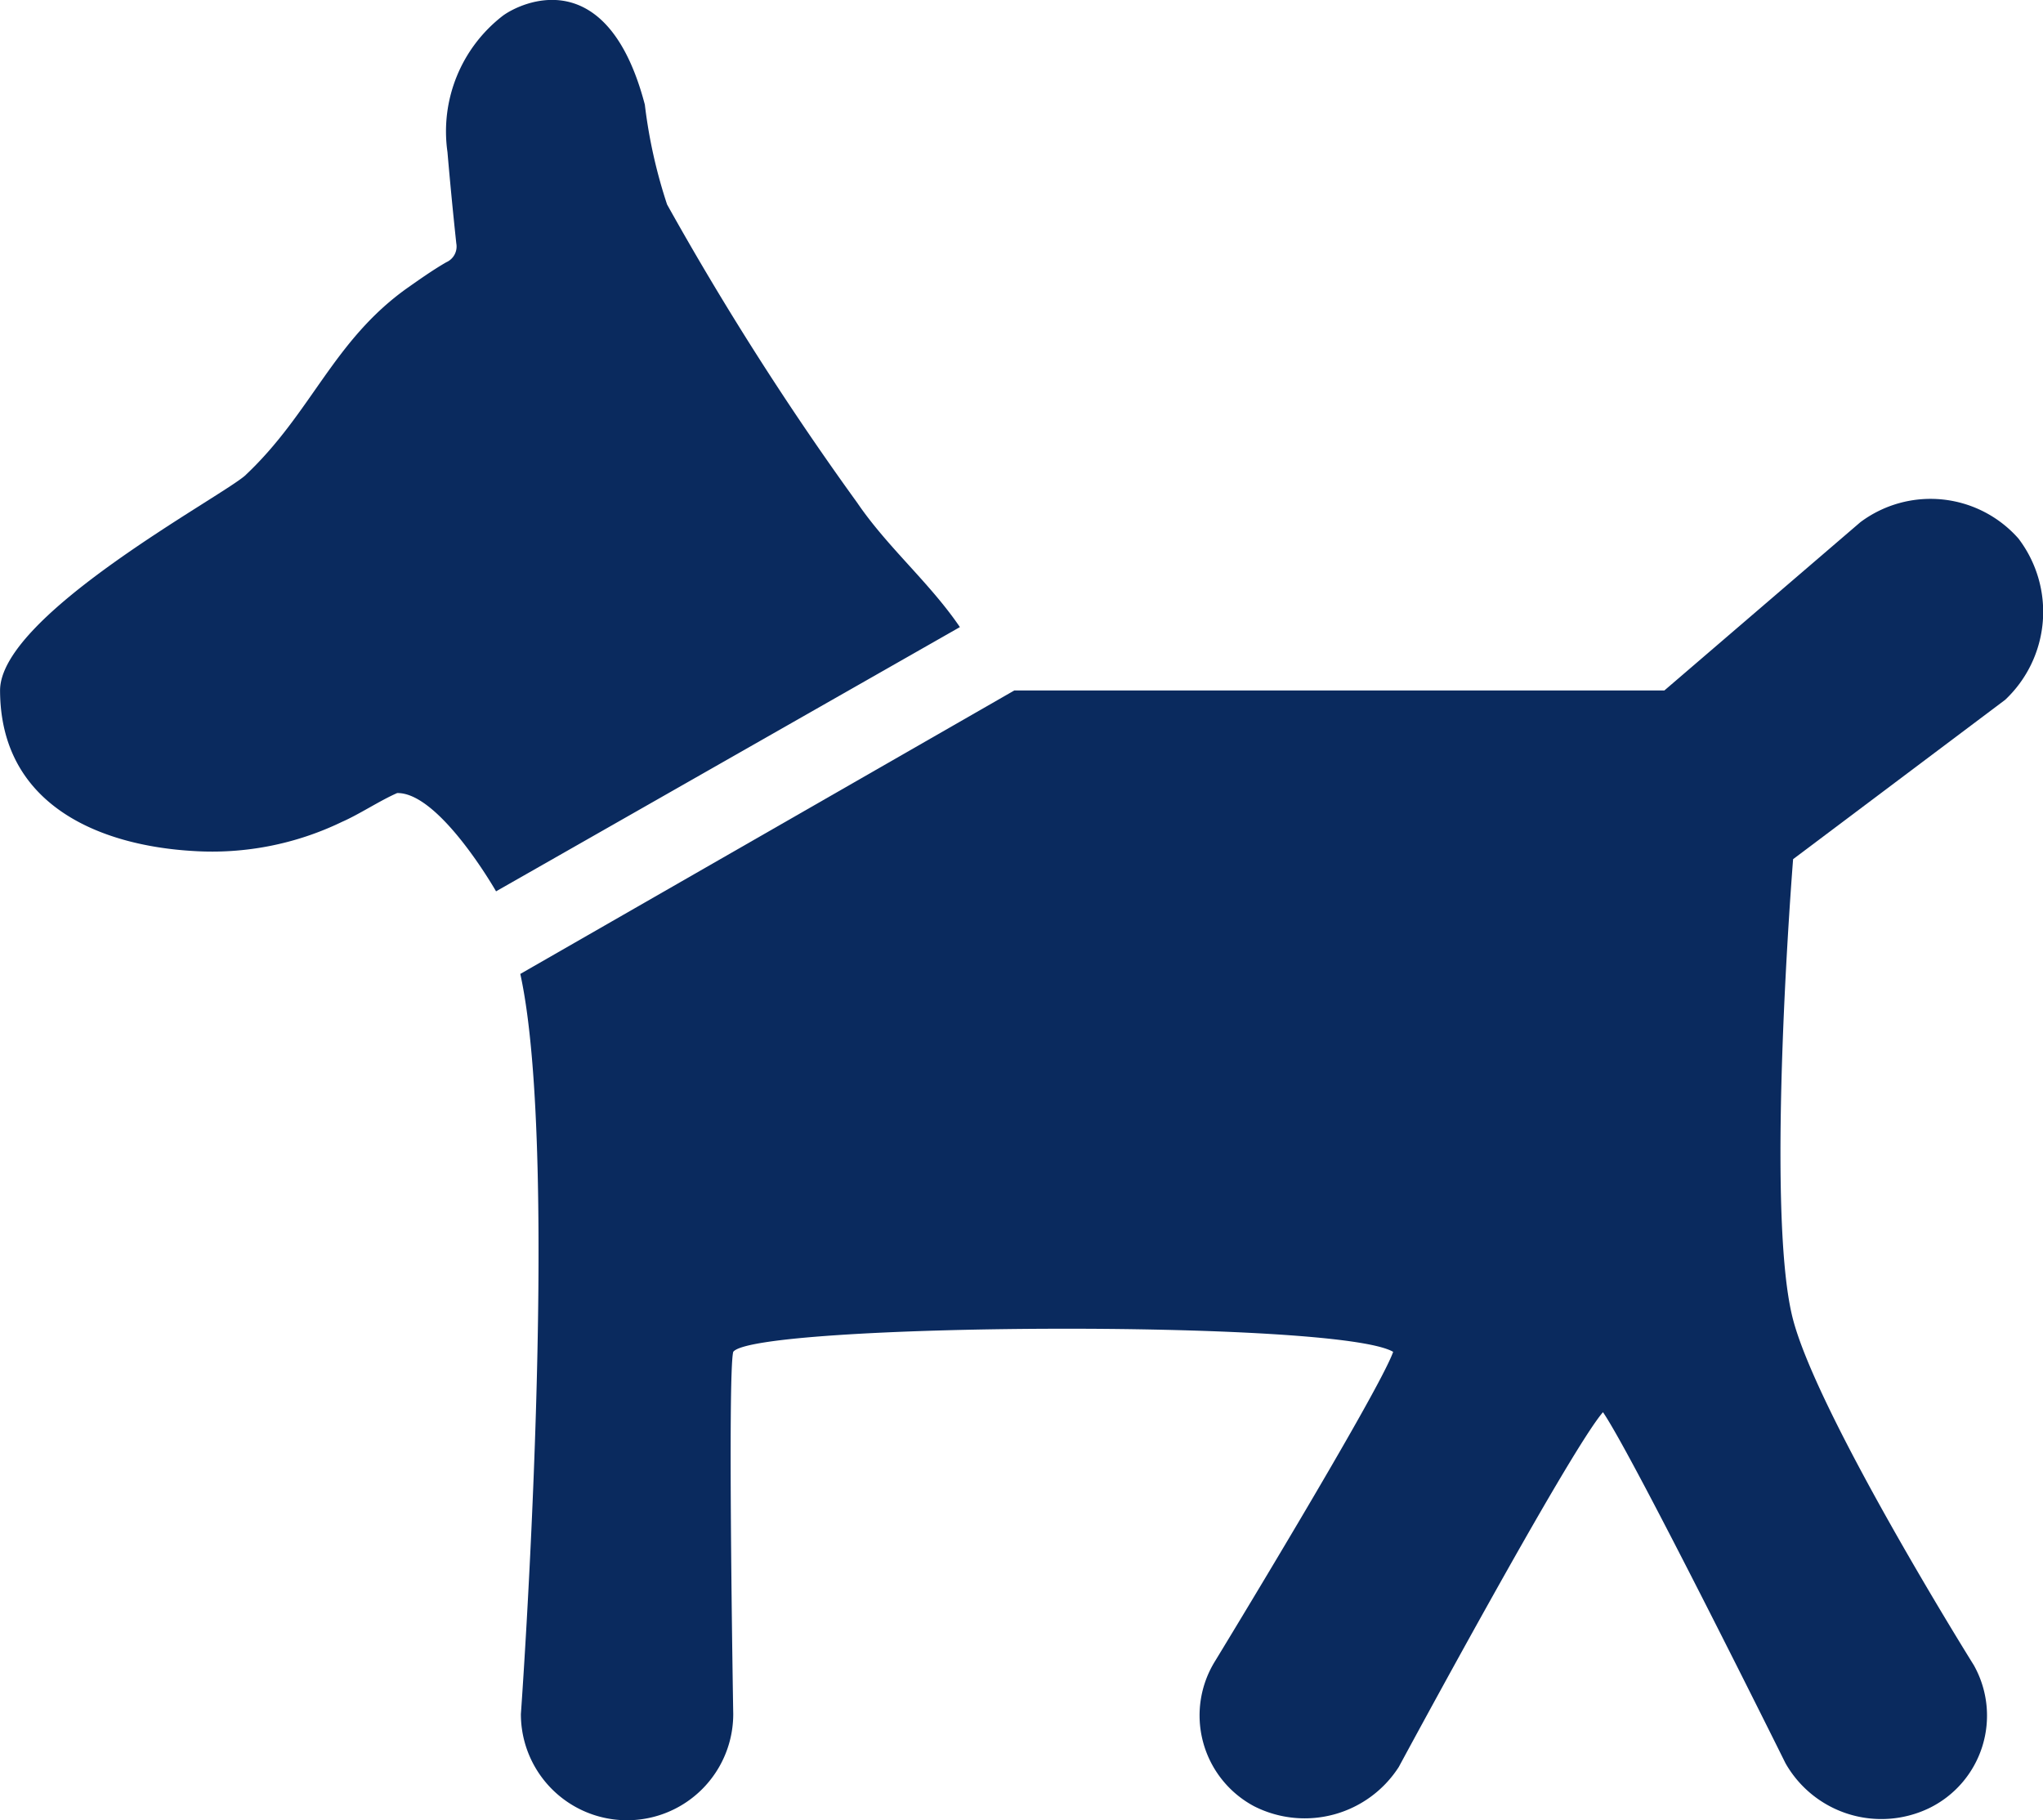 <svg xmlns="http://www.w3.org/2000/svg" width="62.535" height="55.71" viewBox="0 0 62.535 55.71">
  <g id="Group_1605" data-name="Group 1605" transform="translate(-572.289 -4030.903)">
    <path id="Path_4019" data-name="Path 4019" d="M84.129,25.31l6-5.151a3.588,3.588,0,0,1,4.838.5,3.7,3.7,0,0,1-.405,4.936L88.07,30.473s-.853,10.6-.025,14c.712,2.922,5.556,10.67,5.556,10.67a3.15,3.15,0,0,1-1.381,4.383,3.374,3.374,0,0,1-4.383-1.381S83.177,48.749,82.25,47.4C81.206,48.6,76,58.259,76,58.259a3.423,3.423,0,0,1-4.433,1.2,3.15,3.15,0,0,1-1.191-4.439s5.016-8.227,5.452-9.467c-1.719-1.007-19.548-.878-20.2,0-.178.657,0,11.087,0,11.087a3.248,3.248,0,0,1-6.5,0s1.228-16.969-.018-22.654L64.231,25.31Z" transform="translate(539.105 4026.727)" fill="#0a2a5e"/>
    <path id="Path_4020" data-name="Path 4020" d="M54.037,31.494c2.008-1.891,2.677-4.1,4.93-5.71.393-.276.792-.559,1.209-.8a.525.525,0,0,0,.307-.577c-.1-.933-.19-1.86-.27-2.793a4.471,4.471,0,0,1,1.694-4.175c.54-.4,3.192-1.682,4.347,2.72a15.58,15.58,0,0,0,.681,3.057,92.172,92.172,0,0,0,5.82,9.129c.927,1.363,2.216,2.443,3.143,3.806L61.7,44.239s-1.731-3.033-3.027-3.008c-.534.233-1.16.651-1.694.884a9.129,9.129,0,0,1-4.537.89c-2.9-.166-5.912-1.418-5.924-4.911-.006-2.321,6.839-5.961,7.521-6.6" transform="translate(525.773 4013.946)" fill="#0a2a5e"/>
  </g>
</svg>
